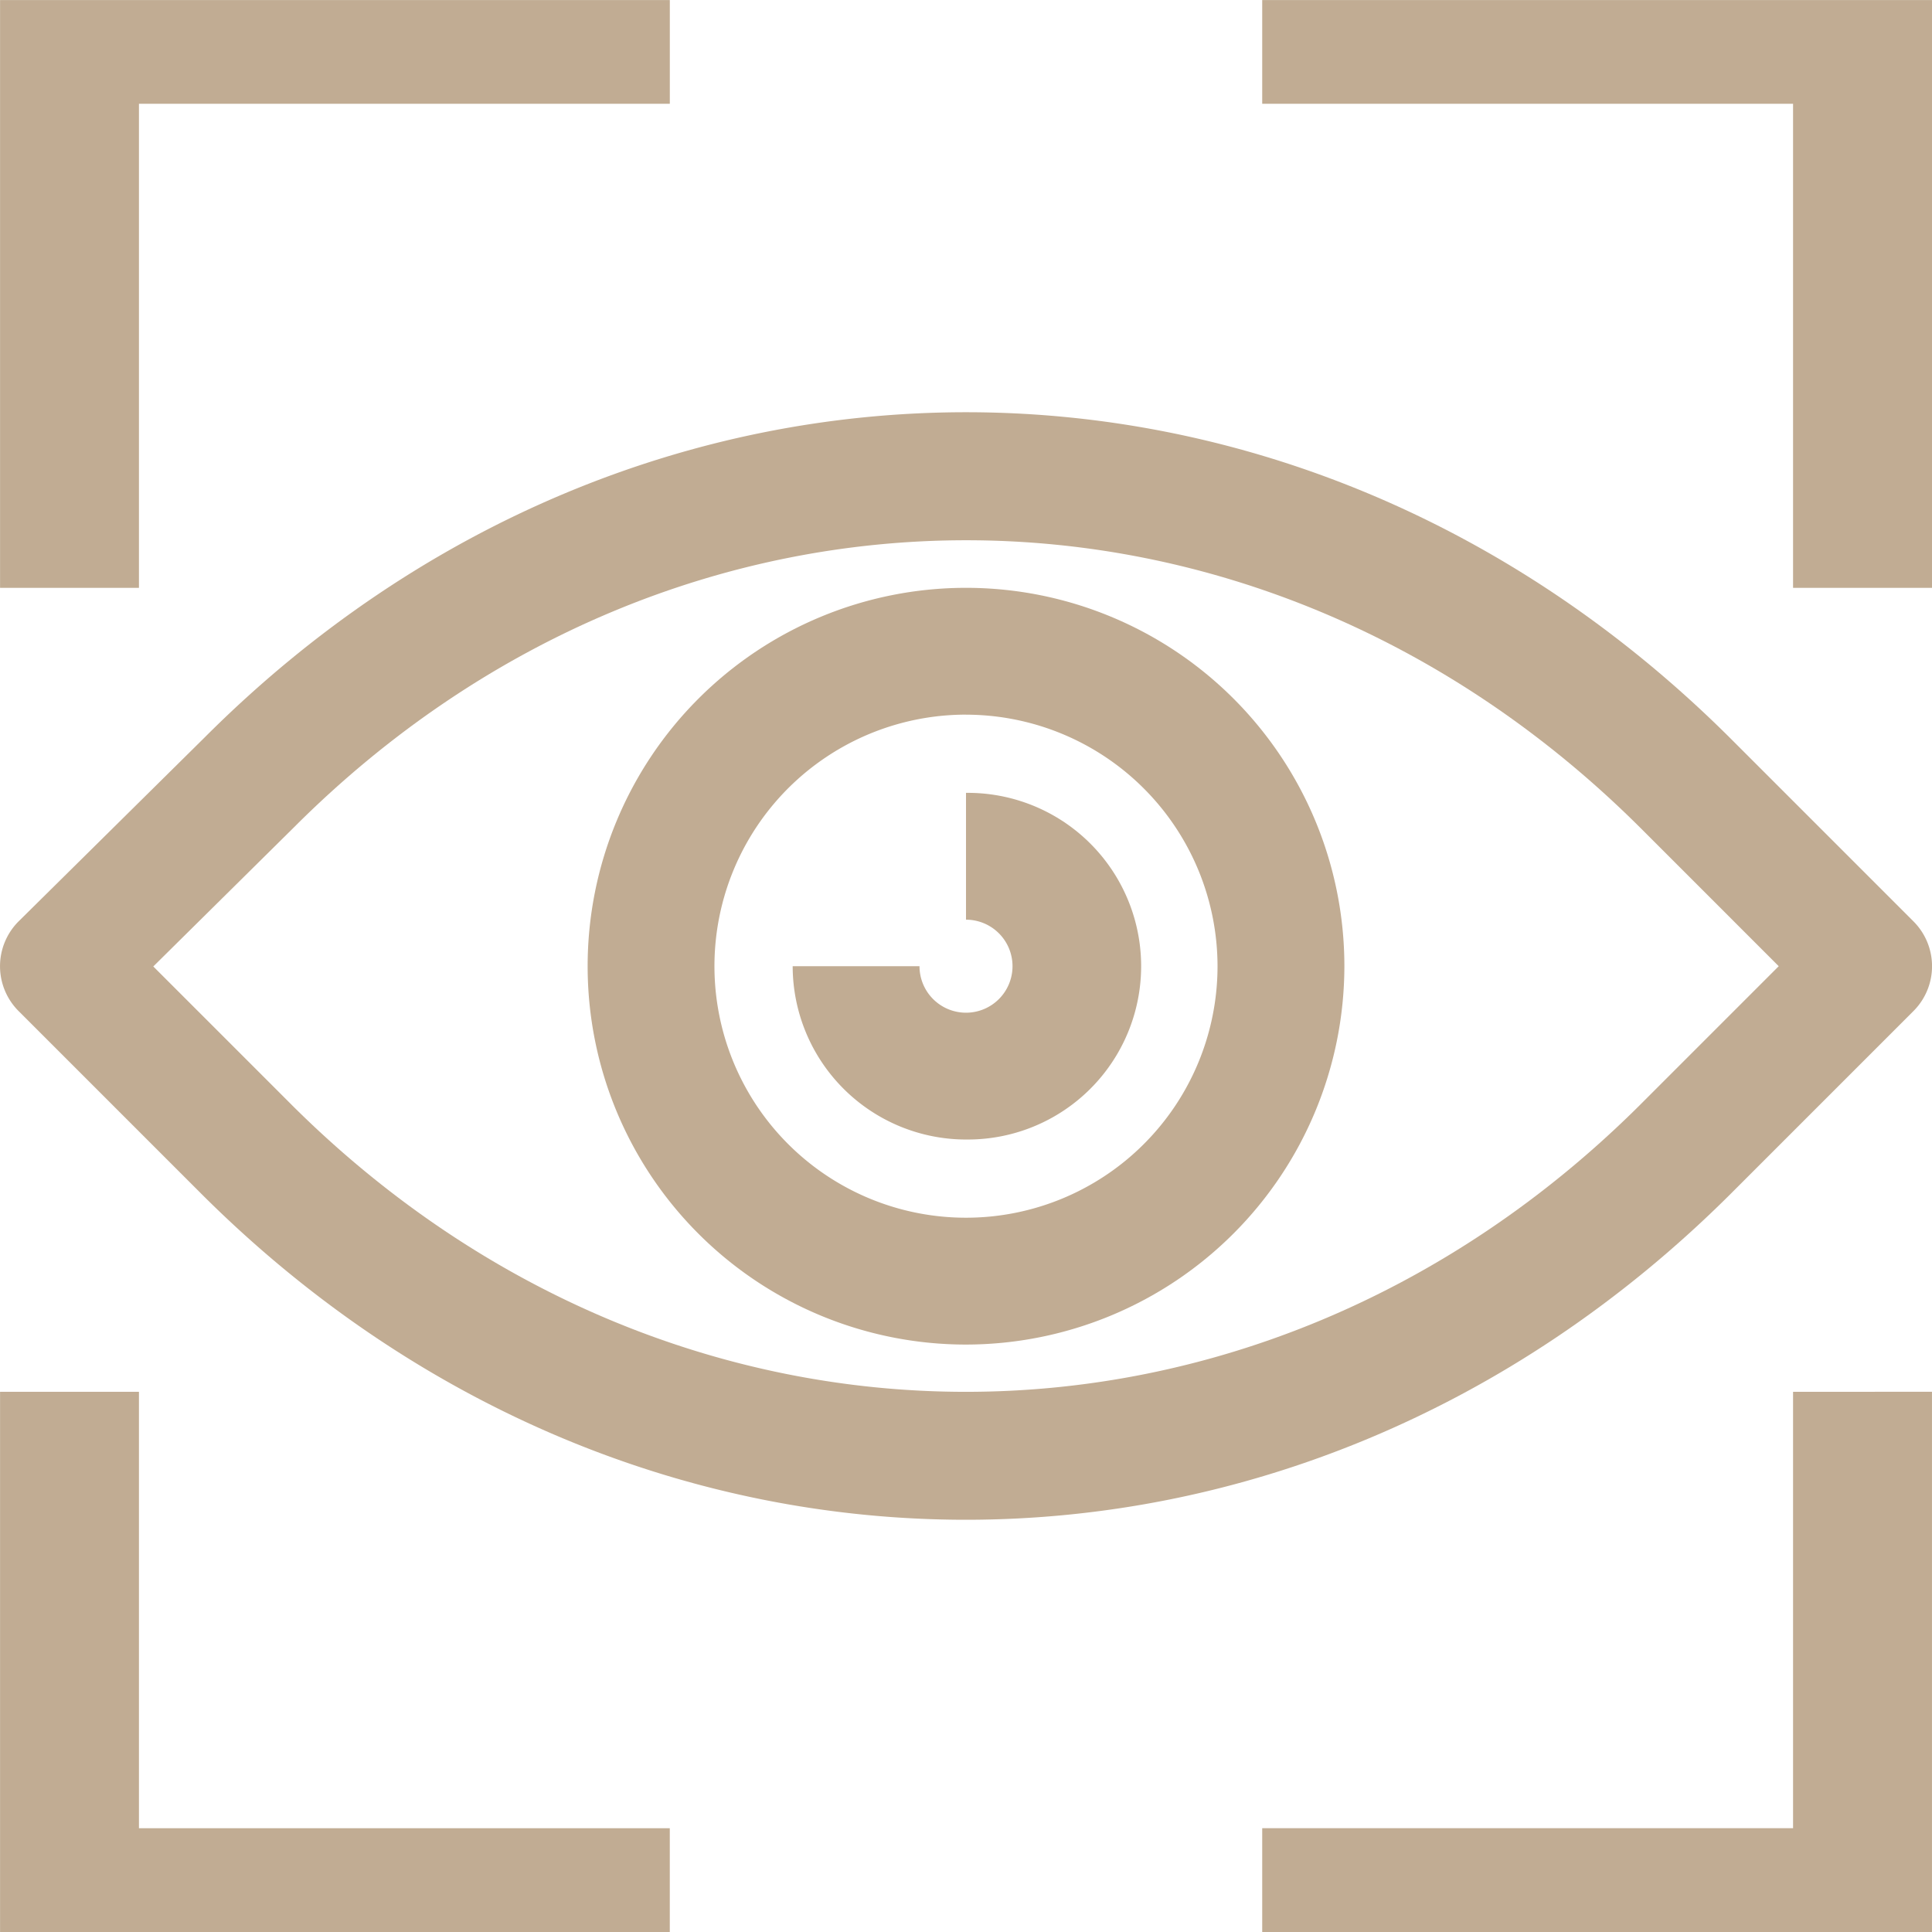 <svg xmlns="http://www.w3.org/2000/svg" width="103.359" height="103.359" viewBox="0 0 103.359 103.359">
  <g id="Group_9" data-name="Group 9" transform="translate(0.003 0.003)">
    <path id="Path_6044" data-name="Path 6044" d="M51.676,168.493c-14.6,0-29.2-5.79-40.839-17.371L.993,141.278a3.394,3.394,0,0,1,.015-4.812l9.951-9.838c23.182-23.182,58.25-23.183,81.562.007l9.844,9.844a3.392,3.392,0,0,1,0,4.8l-9.838,9.838C80.881,162.7,66.276,168.493,51.676,168.493ZM8.2,138.892l7.425,7.426c20.549,20.441,51.552,20.443,72.1-.007l7.433-7.433-7.438-7.438c-20.569-20.465-51.52-20.466-71.986,0Z" transform="translate(-0.002 -87.191)" fill="#c1ac93"/>
    <path id="Path_6045" data-name="Path 6045" d="M175.971,196.268a20.242,20.242,0,1,1,20.242-20.242A20.265,20.265,0,0,1,175.971,196.268Zm0-33.7a13.457,13.457,0,1,0,13.456,13.457A13.472,13.472,0,0,0,175.971,162.57Z" transform="translate(-124.294 -124.339)" fill="#c1ac93"/>
    <path id="Path_6046" data-name="Path 6046" d="M219.339,228.667a9.284,9.284,0,0,1-9.273-9.273h6.785a2.488,2.488,0,1,0,2.488-2.488v-6.785a9.273,9.273,0,1,1,0,18.545Z" transform="translate(-167.662 -167.707)" fill="#c1ac93"/>
    <g id="Group_5146" data-name="Group 5146" transform="translate(-0.003 -0.003)">
      <path id="Path_6047" data-name="Path 6047" d="M7.431,31.446V5.549h28.4V0H0V31.446Z" transform="translate(0.003 0.003)" fill="#c1ac93"/>
      <path id="Path_6048" data-name="Path 6048" d="M7.431,368.847H0v28.9H35.83v-5.552H7.431Z" transform="translate(0.003 -294.388)" fill="#c1ac93"/>
    </g>
    <g id="Group_5147" data-name="Group 5147" transform="translate(67.523 -0.003)">
      <path id="Path_6049" data-name="Path 6049" d="M362.9,31.446h7.434V0H334.5V5.549h28.4Z" transform="translate(-334.5 0.003)" fill="#c1ac93"/>
      <path id="Path_6050" data-name="Path 6050" d="M362.9,368.847v23.347H334.5v5.552h35.832v-28.9Z" transform="translate(-334.5 -294.388)" fill="#c1ac93"/>
    </g>
  </g>
</svg>
